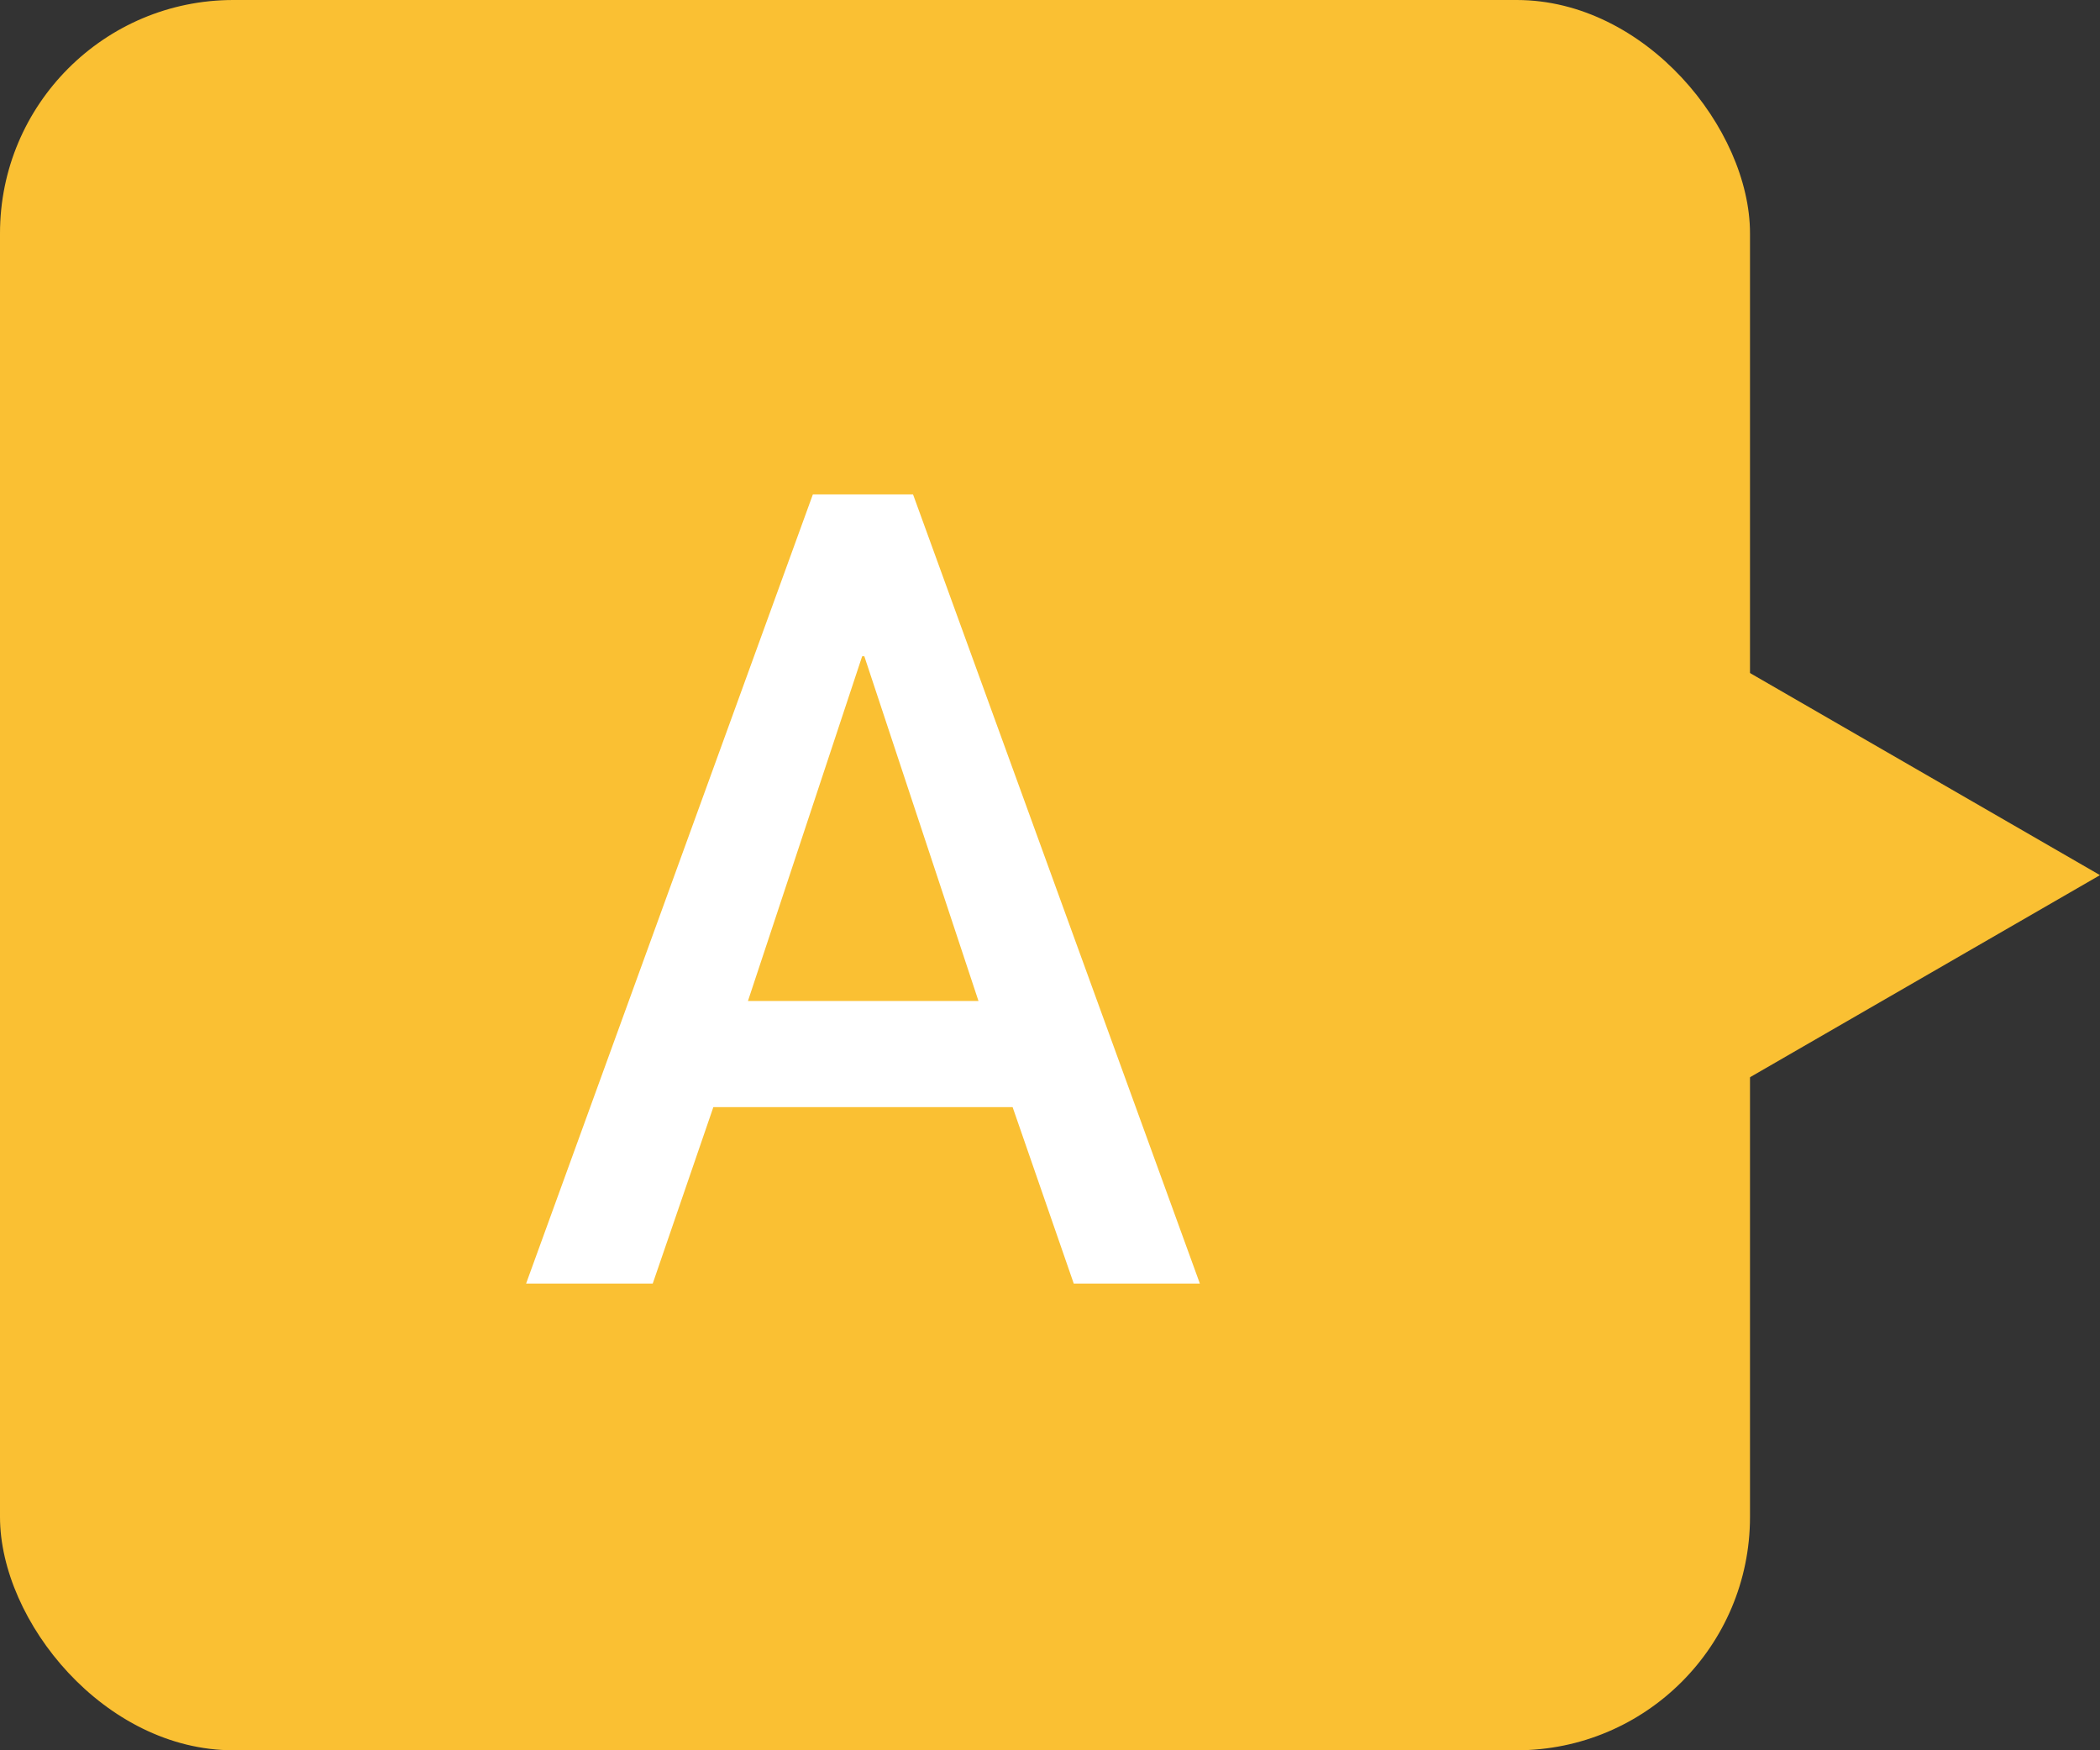 <svg width="36" height="30" viewBox="0 0 36 30" fill="none" xmlns="http://www.w3.org/2000/svg">
<rect x="0" y="0" width="36" height="30" fill="#333333" stroke="none"/>
<rect width="30" height="30" rx="4" fill="#FAC033"/>
<path d="M12.822 17.157H16.774L14.817 11.248H14.78L12.822 17.157ZM18.407 22L17.359 18.976H12.229L11.19 22H9.019L13.935 8.474H15.652L20.569 22H18.407Z" fill="white"/>
<path d="M36 15L28.5 19.33L28.5 10.67L36 15Z" fill="#FAC033"/>
</svg>

